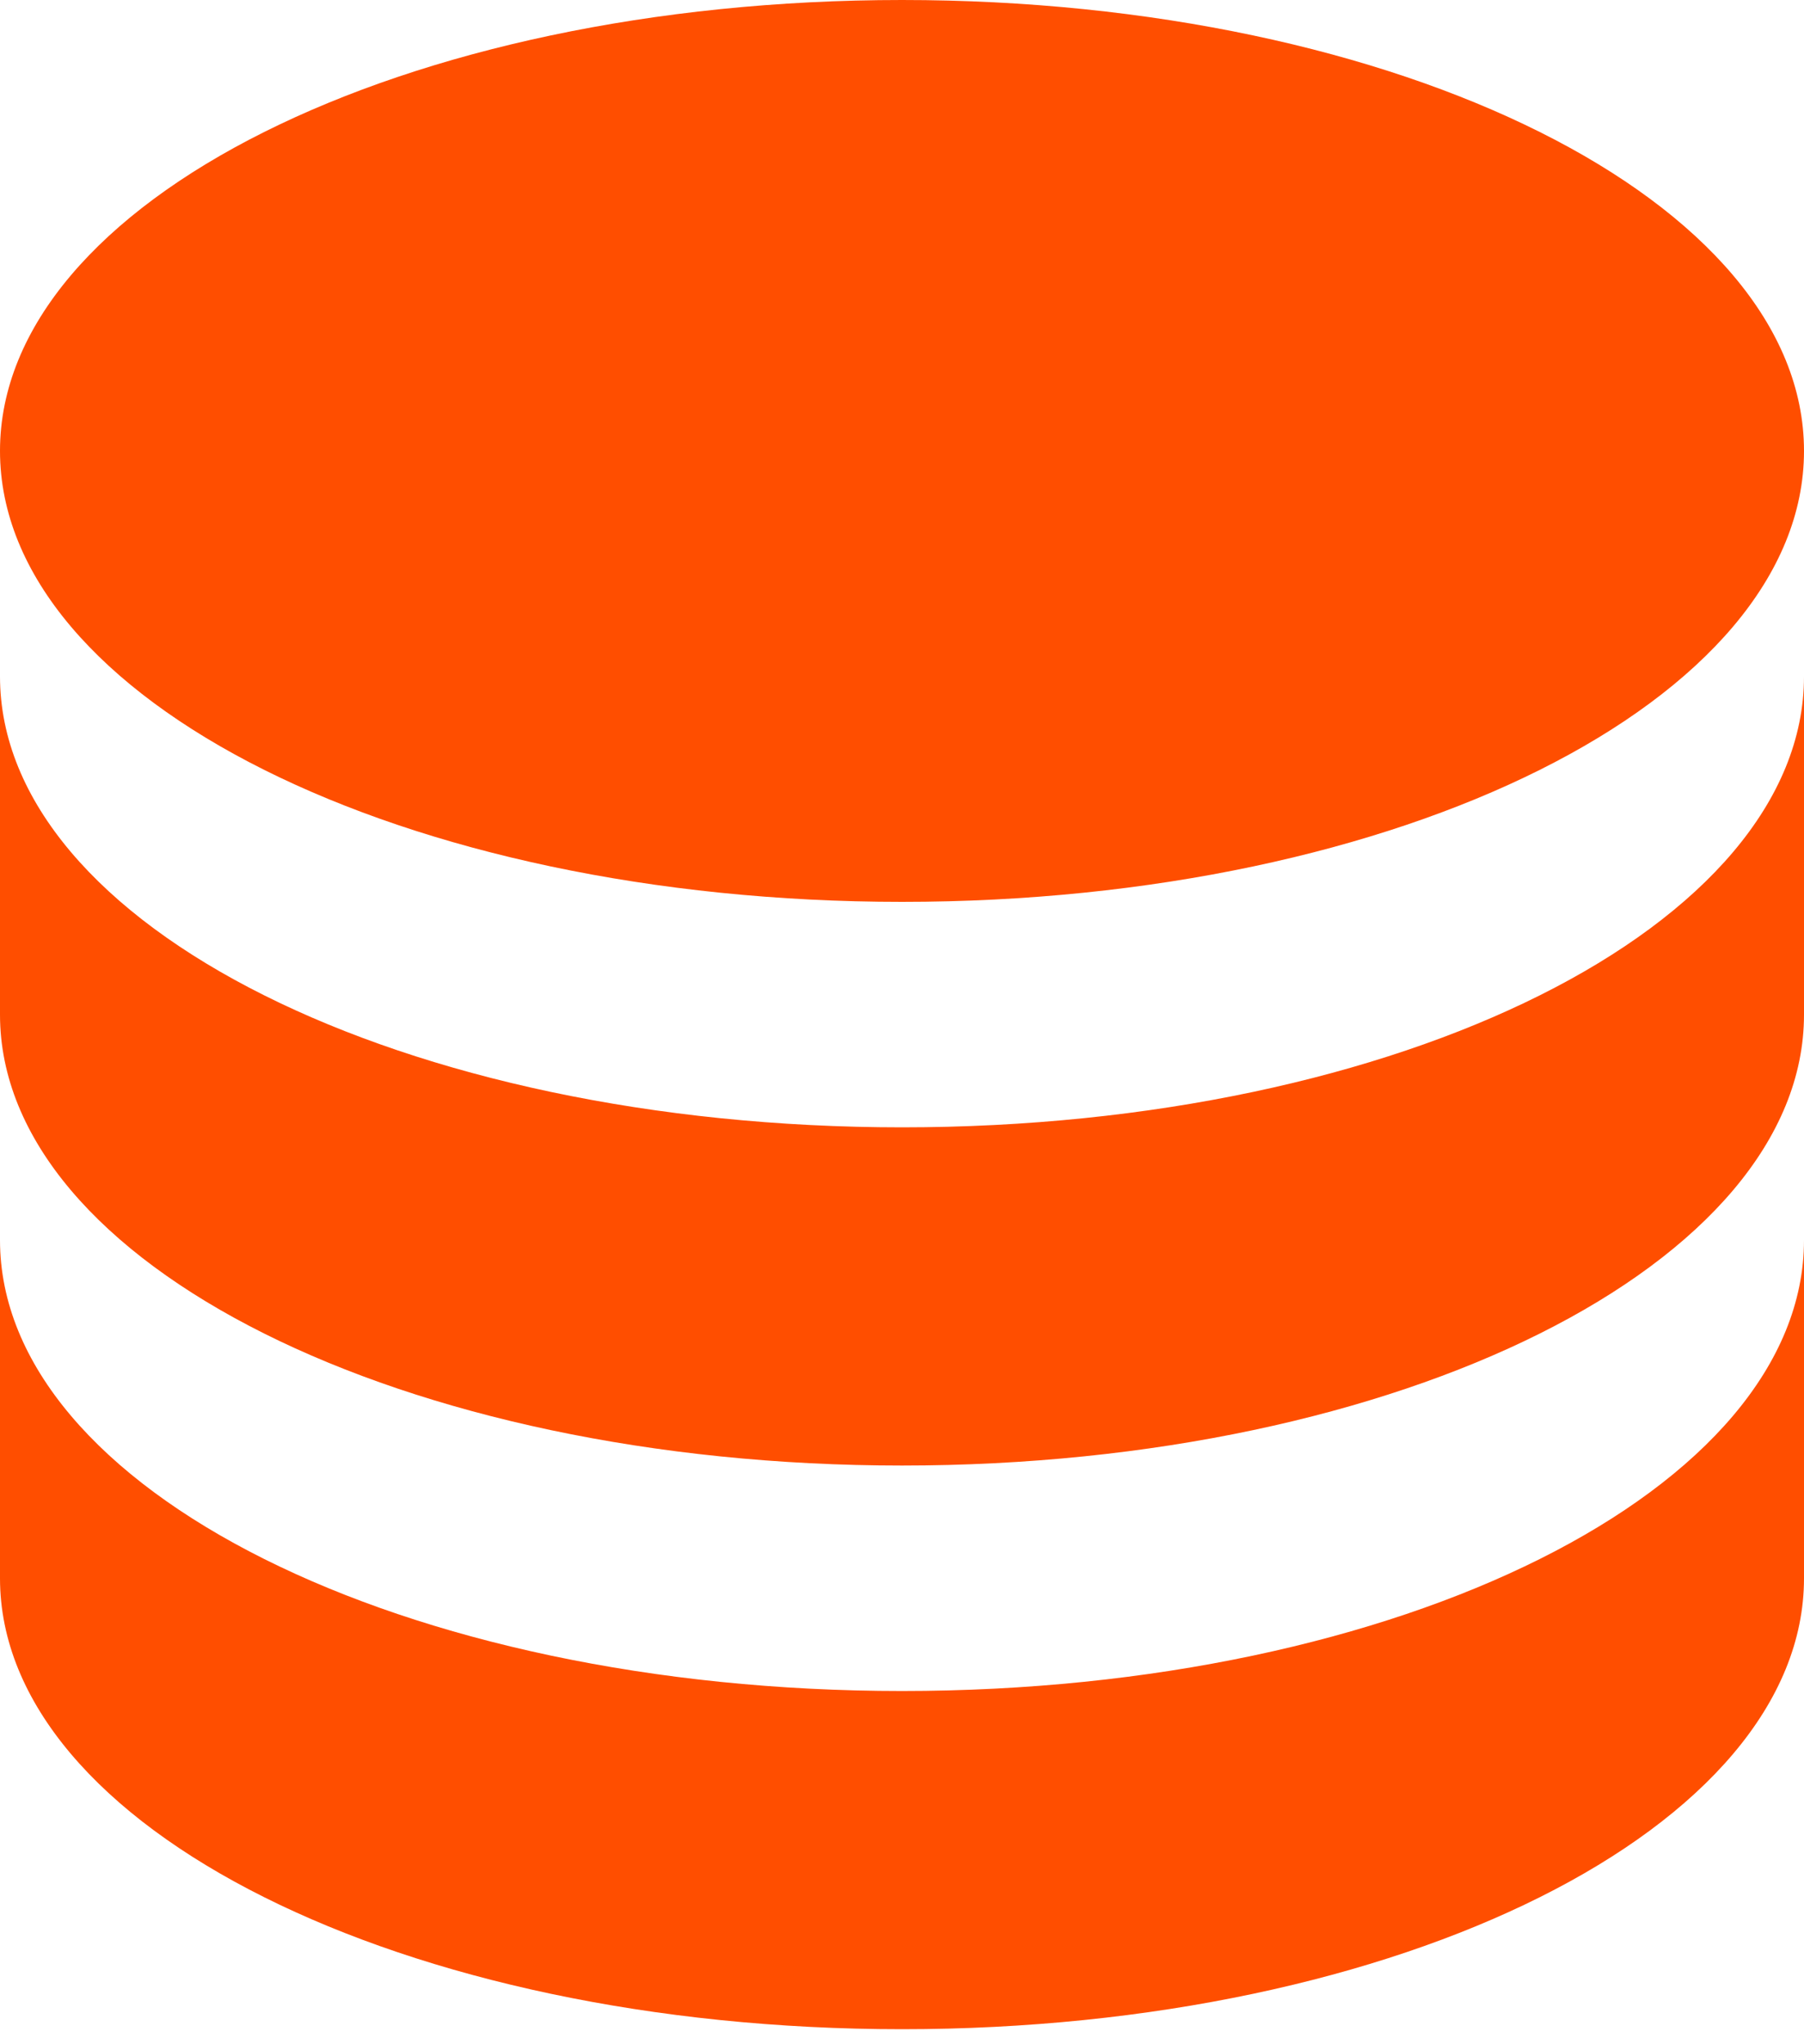 <?xml version="1.0" encoding="UTF-8"?>
<svg xmlns="http://www.w3.org/2000/svg" width="60" height="68" viewBox="0 0 60 68" fill="none">
  <path d="M30 0C13.425 0 0 6.713 0 15C0 23.288 13.425 30 30 30C46.575 30 60 23.288 60 15C60 6.713 46.575 0 30 0ZM0 22.5V33.75C0 42.038 13.425 48.75 30 48.75C46.575 48.75 60 42.038 60 33.75V22.5C60 30.788 46.575 37.5 30 37.5C13.425 37.5 0 30.788 0 22.5ZM0 41.25V52.5C0 60.788 13.425 67.5 30 67.5C46.575 67.5 60 60.788 60 52.5V41.25C60 49.538 46.575 56.25 30 56.25C13.425 56.25 0 49.538 0 41.25Z" fill="#FF4E00"></path>
</svg>
